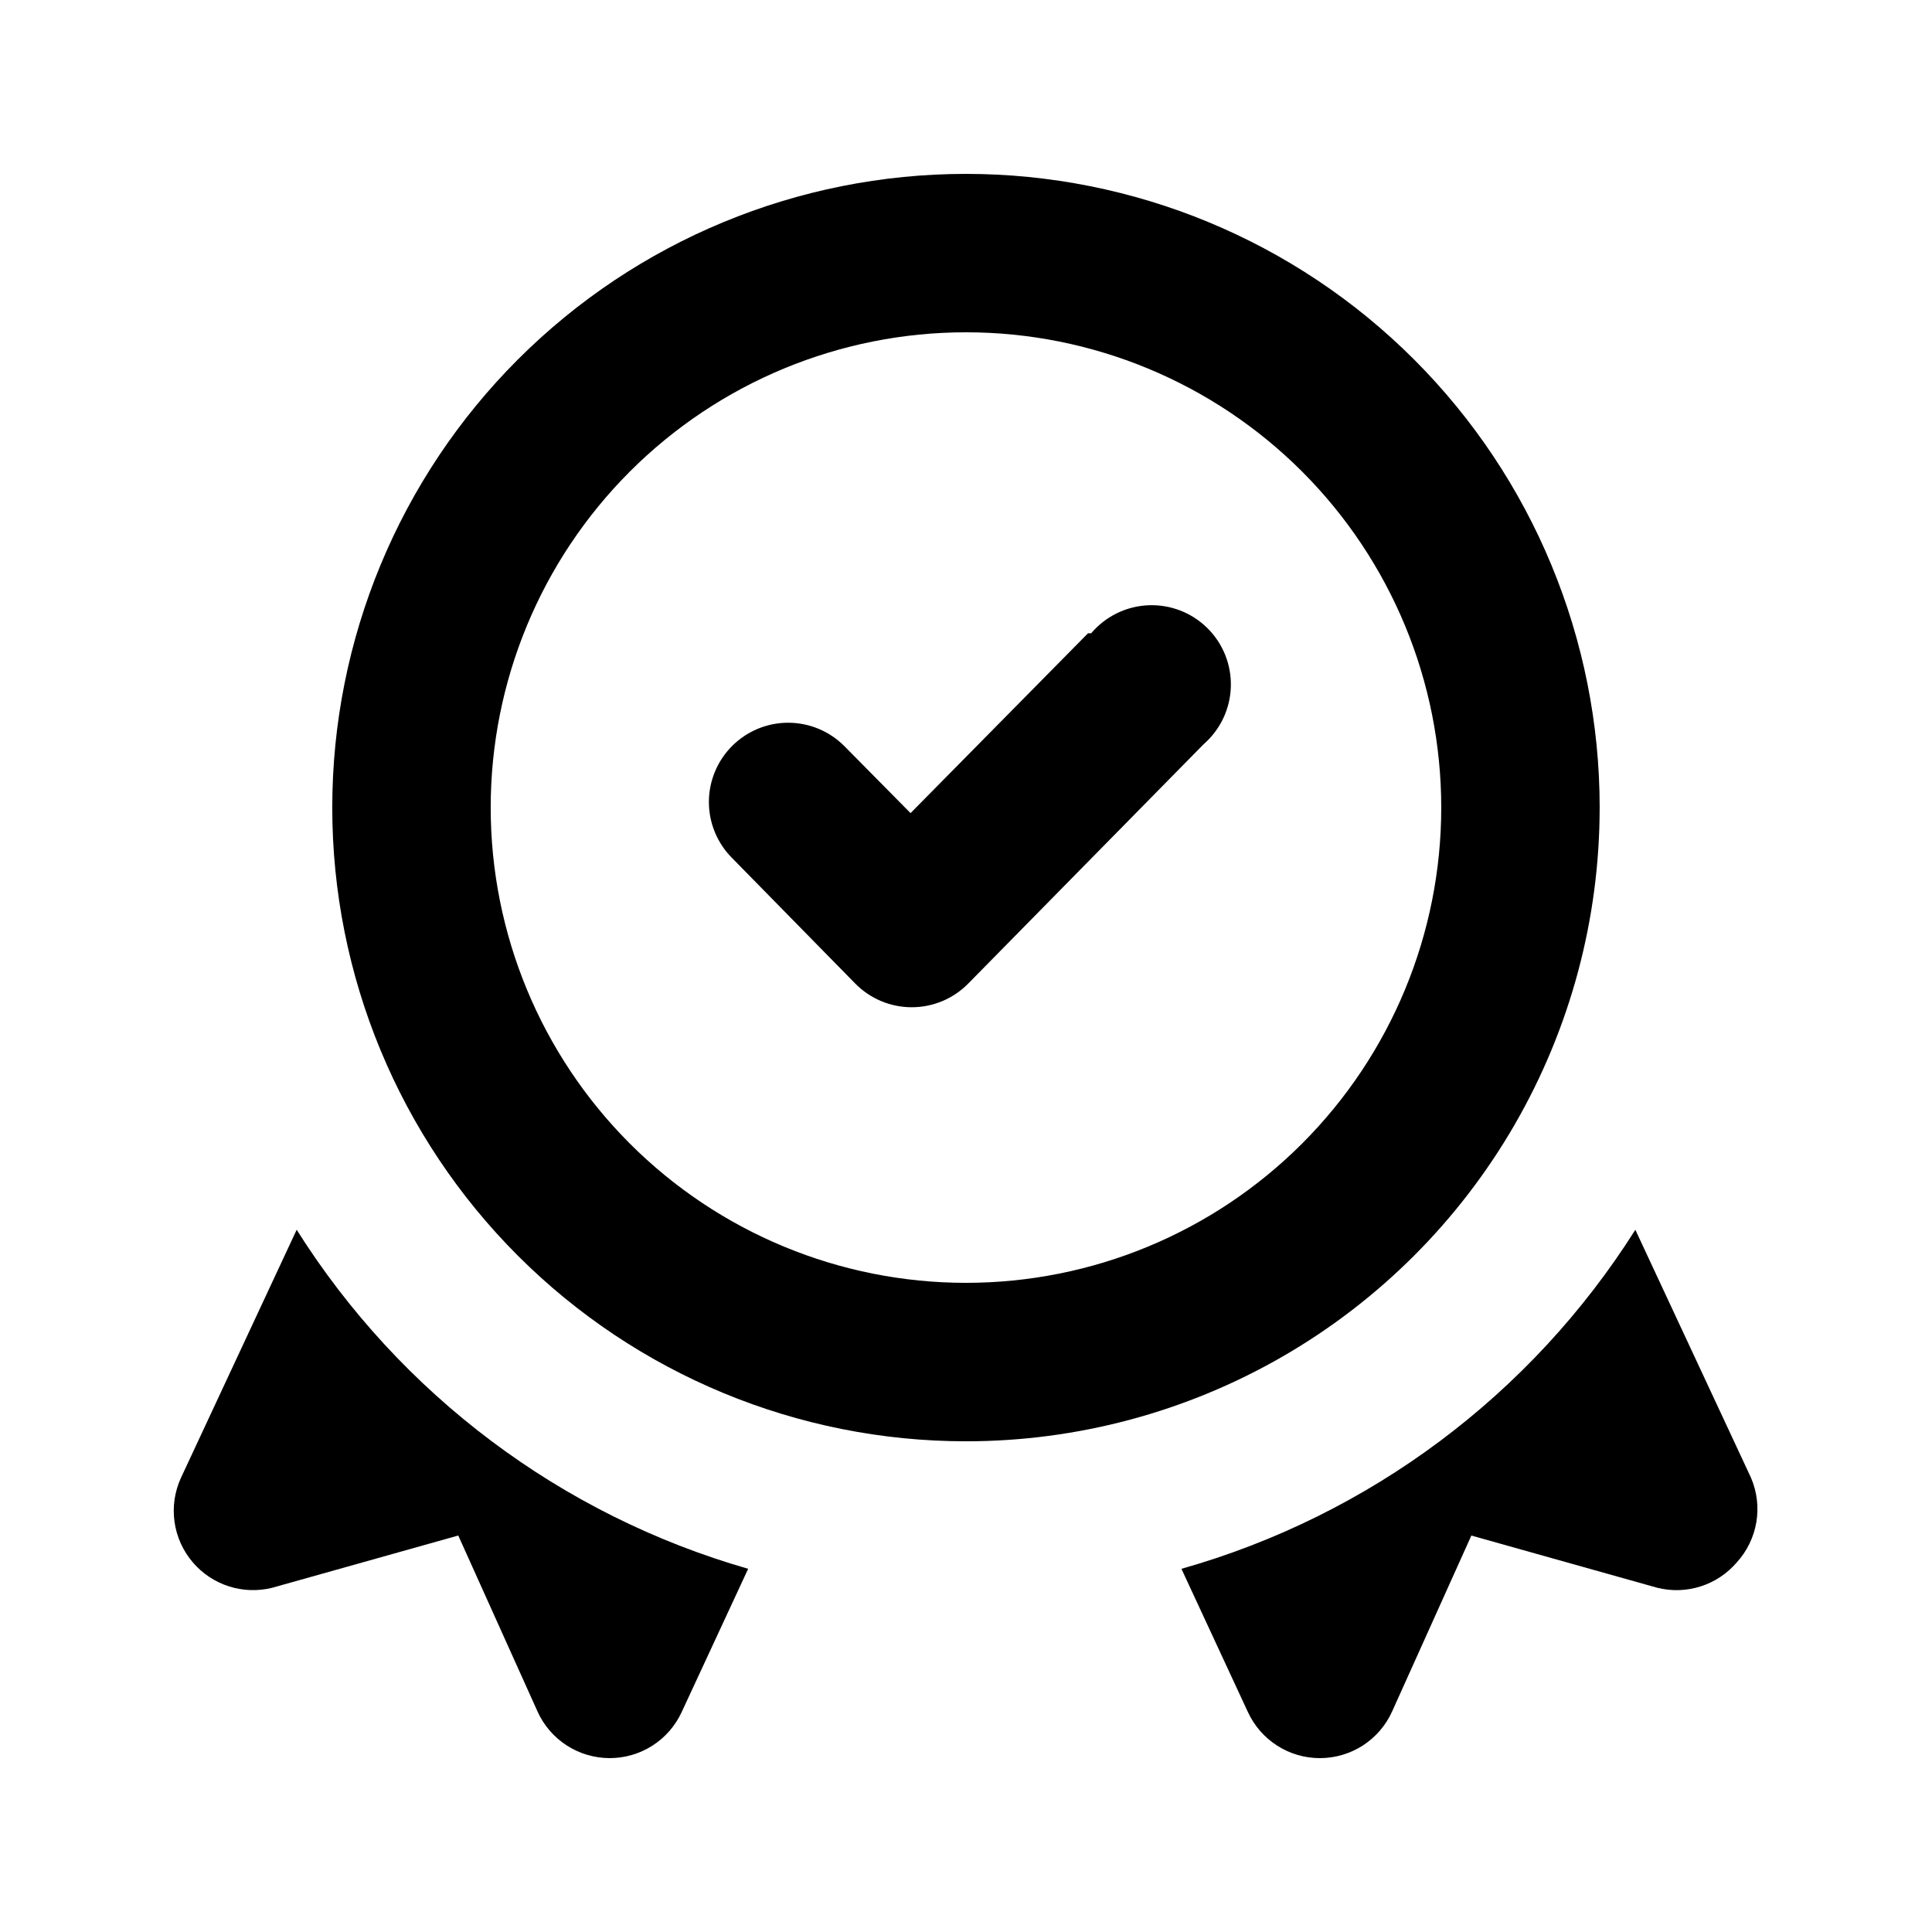 <?xml version="1.0" encoding="UTF-8"?>
<!-- Uploaded to: ICON Repo, www.iconrepo.com, Generator: ICON Repo Mixer Tools -->
<svg fill="#000000" width="800px" height="800px" version="1.1" viewBox="144 144 512 512" xmlns="http://www.w3.org/2000/svg">
 <g>
  <path d="m567.93 358.02c0-44.539-17.691-87.258-49.188-118.75-31.492-31.496-74.207-49.188-118.75-49.188-44.543 0-87.258 17.691-118.75 49.188-31.496 31.492-49.188 74.211-49.188 118.75s17.691 87.254 49.188 118.75c31.492 31.496 74.207 49.188 118.75 49.188 29.477 0 58.438-7.758 83.965-22.496 25.531-14.742 46.73-35.941 61.473-61.469 14.738-25.531 22.496-54.492 22.496-83.969zm-167.94 125.95 0.004-0.004c-33.406 0-65.441-13.27-89.062-36.891-23.621-23.617-36.891-55.656-36.891-89.059 0-33.406 13.27-65.441 36.891-89.062s55.656-36.891 89.062-36.891c33.402 0 65.441 13.27 89.059 36.891 23.621 23.621 36.891 55.656 36.891 89.062 0 33.402-13.27 65.441-36.891 89.059-23.617 23.621-55.656 36.891-89.059 36.891z"/>
  <path d="m432.33 311.83-47.023 47.652-17.633-17.844c-3.934-3.91-9.254-6.106-14.801-6.106s-10.867 2.195-14.801 6.106c-3.973 3.941-6.207 9.309-6.207 14.906 0 5.594 2.234 10.961 6.207 14.902l32.539 33.168c3.949 4.039 9.359 6.316 15.008 6.316 5.652 0 11.062-2.277 15.012-6.316l62.348-63.395c4.41-3.84 7.023-9.344 7.207-15.188s-2.078-11.5-6.242-15.605c-4.164-4.106-9.852-6.289-15.695-6.023-5.84 0.27-11.305 2.957-15.082 7.426z"/>
  <path d="m222.62 469.9-30.648 65.703c-1.684 3.652-2.281 7.711-1.723 11.695 0.559 3.981 2.25 7.719 4.871 10.77 2.531 2.953 5.836 5.148 9.543 6.332 3.707 1.188 7.672 1.32 11.449 0.383l49.332-13.855 20.992 46.602-0.004 0.004c1.656 3.684 4.34 6.809 7.727 9.008 3.391 2.195 7.34 3.367 11.379 3.375 4.016 0.012 7.949-1.129 11.332-3.289 3.387-2.156 6.082-5.242 7.769-8.887l17.633-37.996v0.004c-49.566-14.234-92.16-46.219-119.65-89.848z"/>
  <path d="m608.03 535.61-30.648-65.707v0.004c-27.648 43.754-70.484 75.75-120.29 89.848l17.633 37.996v-0.004c1.688 3.644 4.383 6.731 7.769 8.887 3.383 2.16 7.316 3.301 11.332 3.289 4.039-0.008 7.988-1.18 11.379-3.375 3.387-2.199 6.07-5.324 7.727-9.008l20.992-46.602 49.332 13.855-0.004-0.004c3.777 0.938 7.742 0.805 11.449-0.383 3.707-1.184 7.012-3.379 9.543-6.332 2.727-2.984 4.531-6.691 5.203-10.676 0.668-3.984 0.176-8.078-1.422-11.789z"/>
 </g>
</svg>